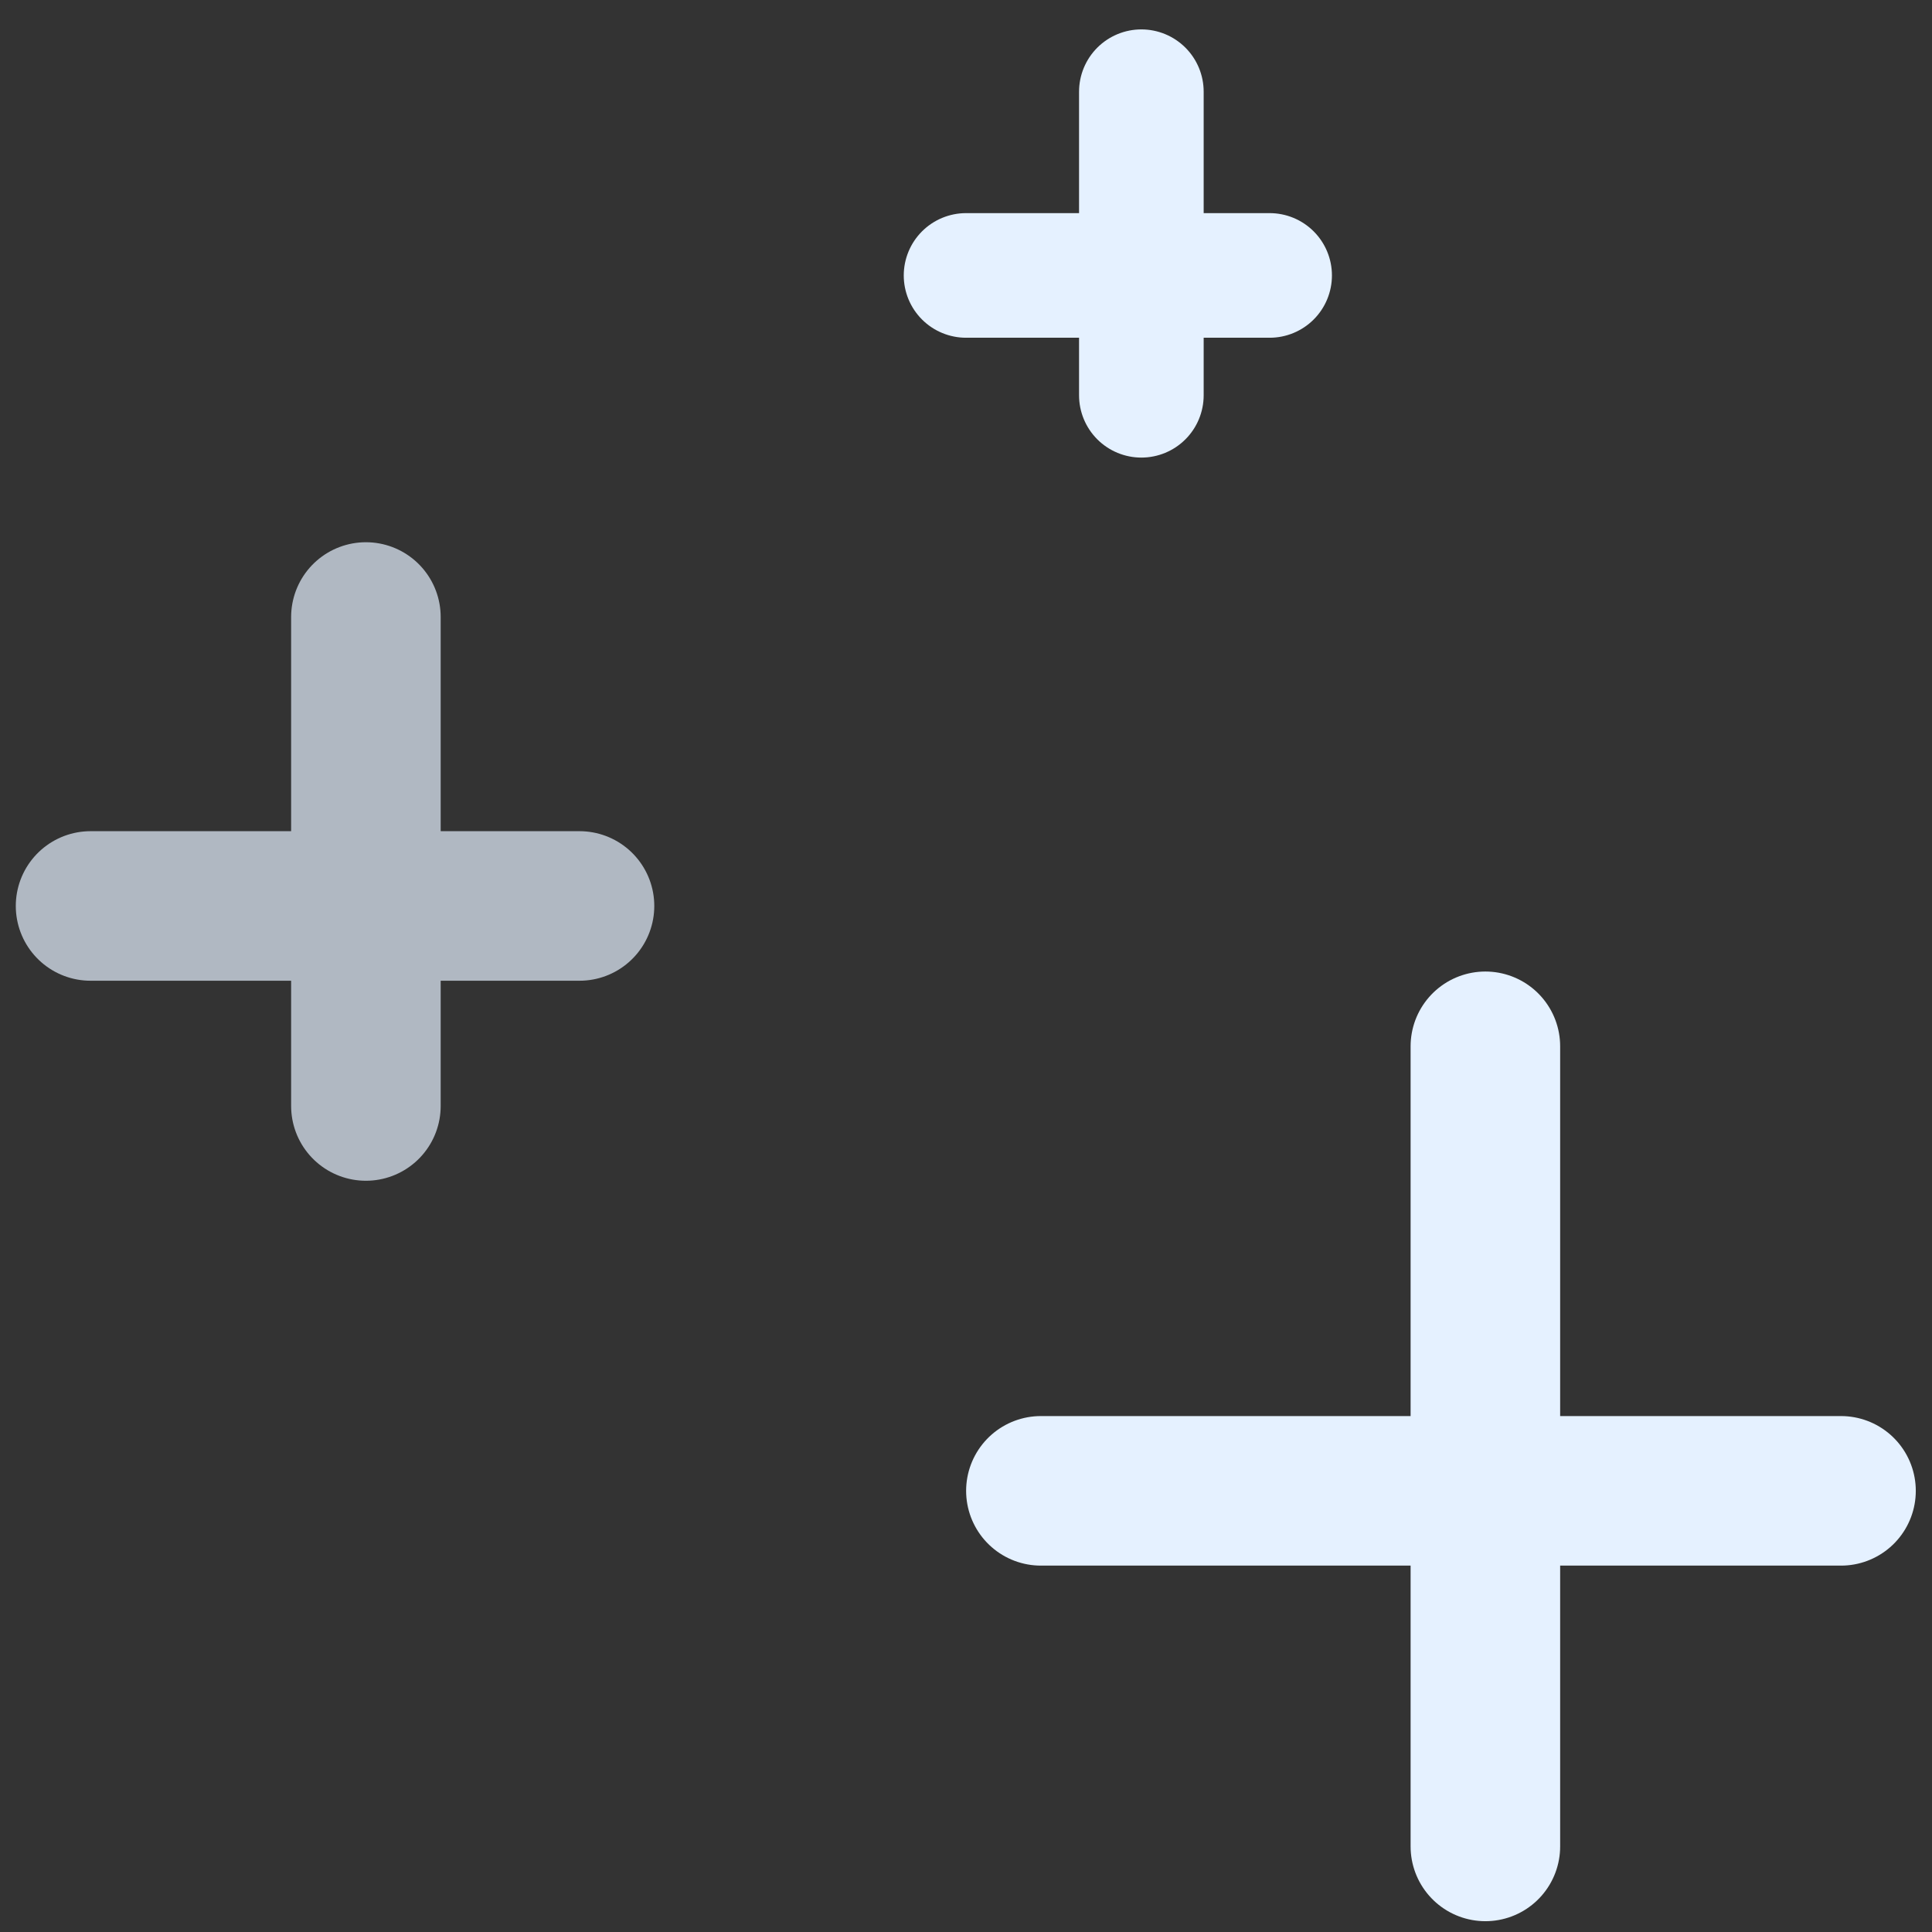 <svg width="64" height="64" viewBox="0 0 64 64" fill="none" xmlns="http://www.w3.org/2000/svg">
<rect x="0" y="0" width="64" height="64" fill="#333333" stroke="none"/>
<path d="M49.205 34.66L49.205 61.165" stroke="#E5F1FF" stroke-width="4.954" stroke-linecap="round"/>
<path d="M60.986 49.386L34.481 49.386" stroke="#E5F1FF" stroke-width="4.954" stroke-linecap="round"/>
<g opacity="0.7">
<path d="M12.121 20.439L12.121 36.637" stroke="#E5F1FF" stroke-width="4.954" stroke-linecap="round"/>
<path d="M19.197 30.011L3 30.011" stroke="#E5F1FF" stroke-width="4.954" stroke-linecap="round"/>
</g>
<path d="M37.809 3.038L37.809 13.094" stroke="#E5F1FF" stroke-width="4.128" stroke-linecap="round"/>
<path d="M42.058 9.124L32.002 9.124" stroke="#E5F1FF" stroke-width="4.128" stroke-linecap="round"/>
</svg>
